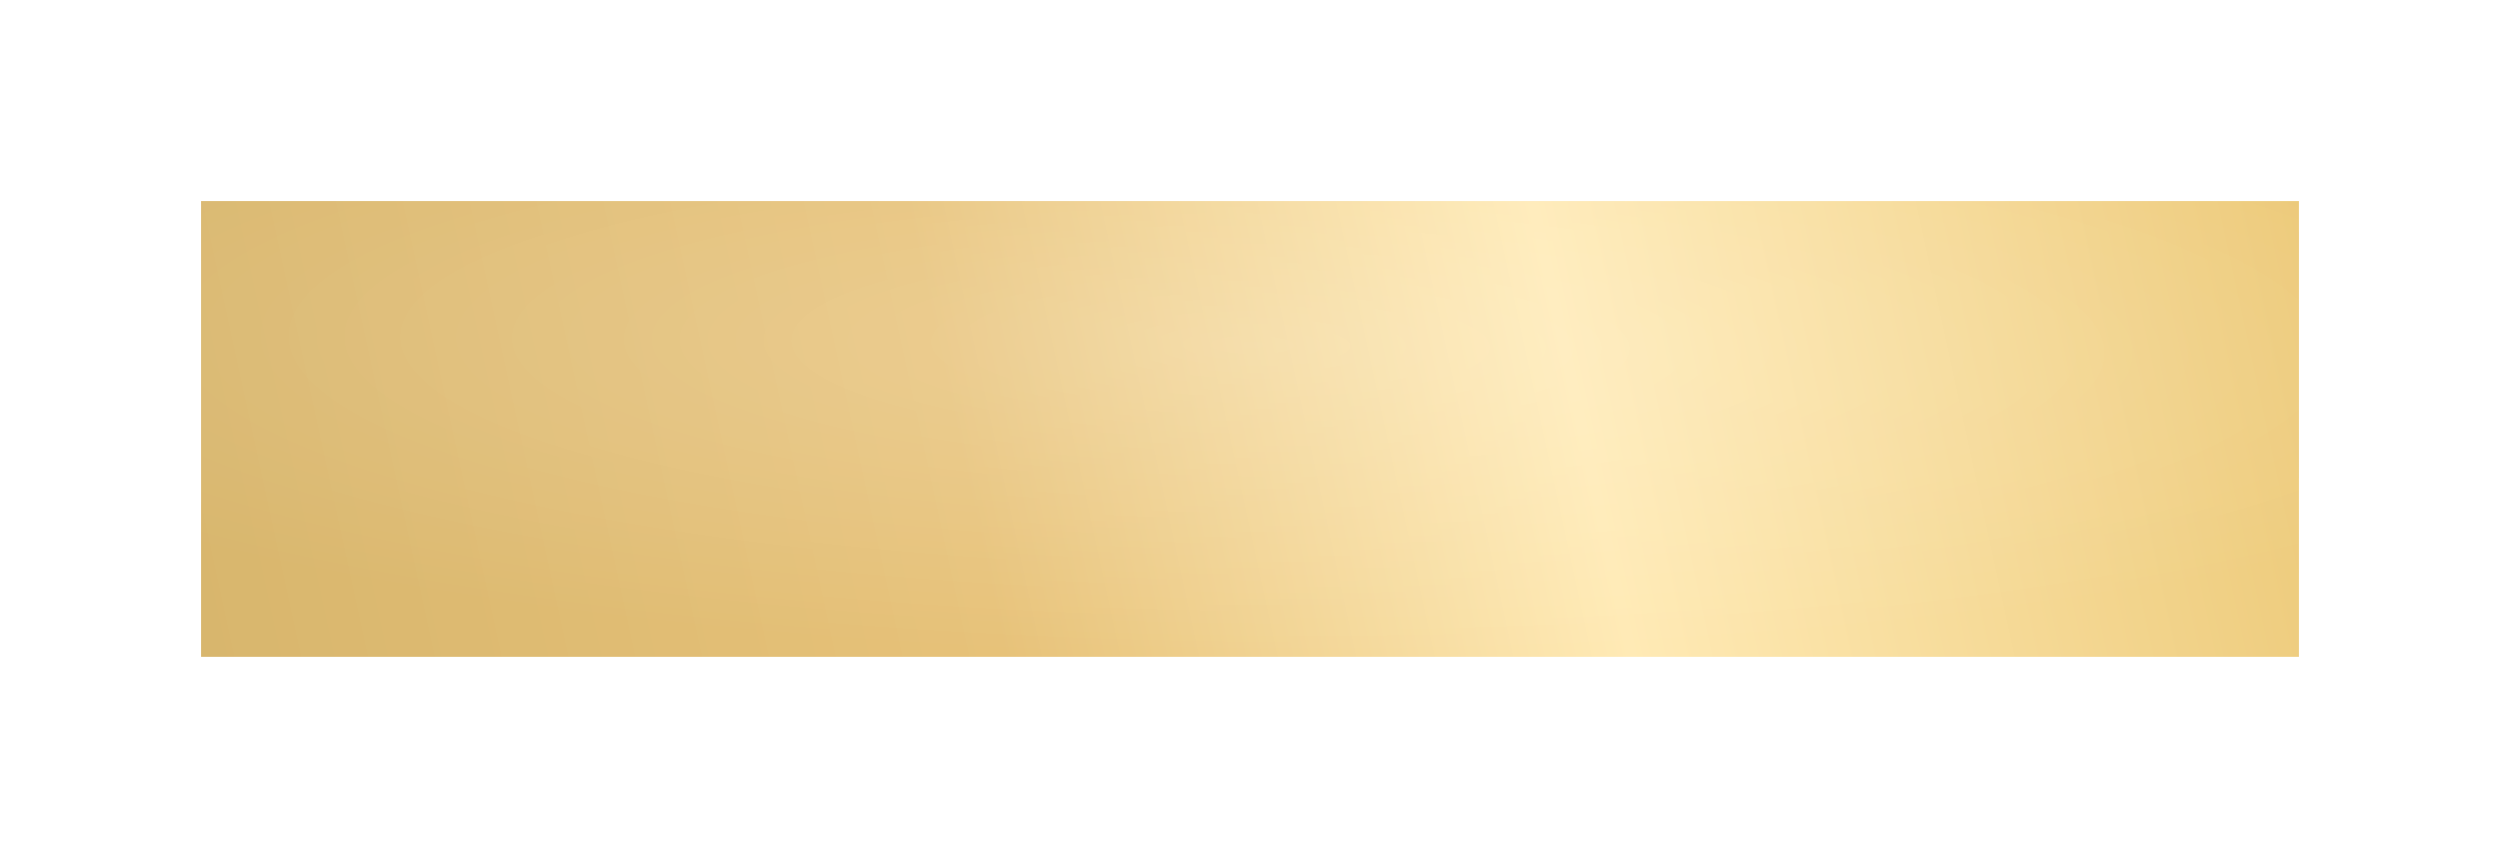 <?xml version="1.0" encoding="UTF-8"?> <svg xmlns="http://www.w3.org/2000/svg" width="373" height="128" viewBox="0 0 373 128" fill="none"> <g filter="url(#filter0_d_916_3)"> <rect width="313" height="68" transform="matrix(-1 0 0 1 343 26)" fill="url(#paint0_linear_916_3)"></rect> <rect width="313" height="68" transform="matrix(-1 0 0 1 343 26)" fill="url(#paint1_radial_916_3)" fill-opacity="0.2"></rect> </g> <defs> <filter id="filter0_d_916_3" x="0" y="0" width="373" height="128" filterUnits="userSpaceOnUse" color-interpolation-filters="sRGB"> <feFlood flood-opacity="0" result="BackgroundImageFix"></feFlood> <feColorMatrix in="SourceAlpha" type="matrix" values="0 0 0 0 0 0 0 0 0 0 0 0 0 0 0 0 0 0 127 0" result="hardAlpha"></feColorMatrix> <feOffset dy="4"></feOffset> <feGaussianBlur stdDeviation="15"></feGaussianBlur> <feComposite in2="hardAlpha" operator="out"></feComposite> <feColorMatrix type="matrix" values="0 0 0 0 1 0 0 0 0 0.918 0 0 0 0 0.71 0 0 0 0.27 0"></feColorMatrix> <feBlend mode="normal" in2="BackgroundImageFix" result="effect1_dropShadow_916_3"></feBlend> <feBlend mode="normal" in="SourceGraphic" in2="effect1_dropShadow_916_3" result="shape"></feBlend> </filter> <linearGradient id="paint0_linear_916_3" x1="0" y1="0" x2="313" y2="68" gradientUnits="userSpaceOnUse"> <stop stop-color="#ECC978"></stop> <stop offset="0.349" stop-color="#FFEAB5"></stop> <stop offset="0.635" stop-color="#E7C279"></stop> <stop offset="1" stop-color="#D8B66D"></stop> </linearGradient> <radialGradient id="paint1_radial_916_3" cx="0" cy="0" r="1" gradientUnits="userSpaceOnUse" gradientTransform="translate(156 21.5) rotate(89.384) scale(46.503 214.049)"> <stop stop-color="white"></stop> <stop offset="1" stop-color="white" stop-opacity="0"></stop> </radialGradient> </defs> </svg> 